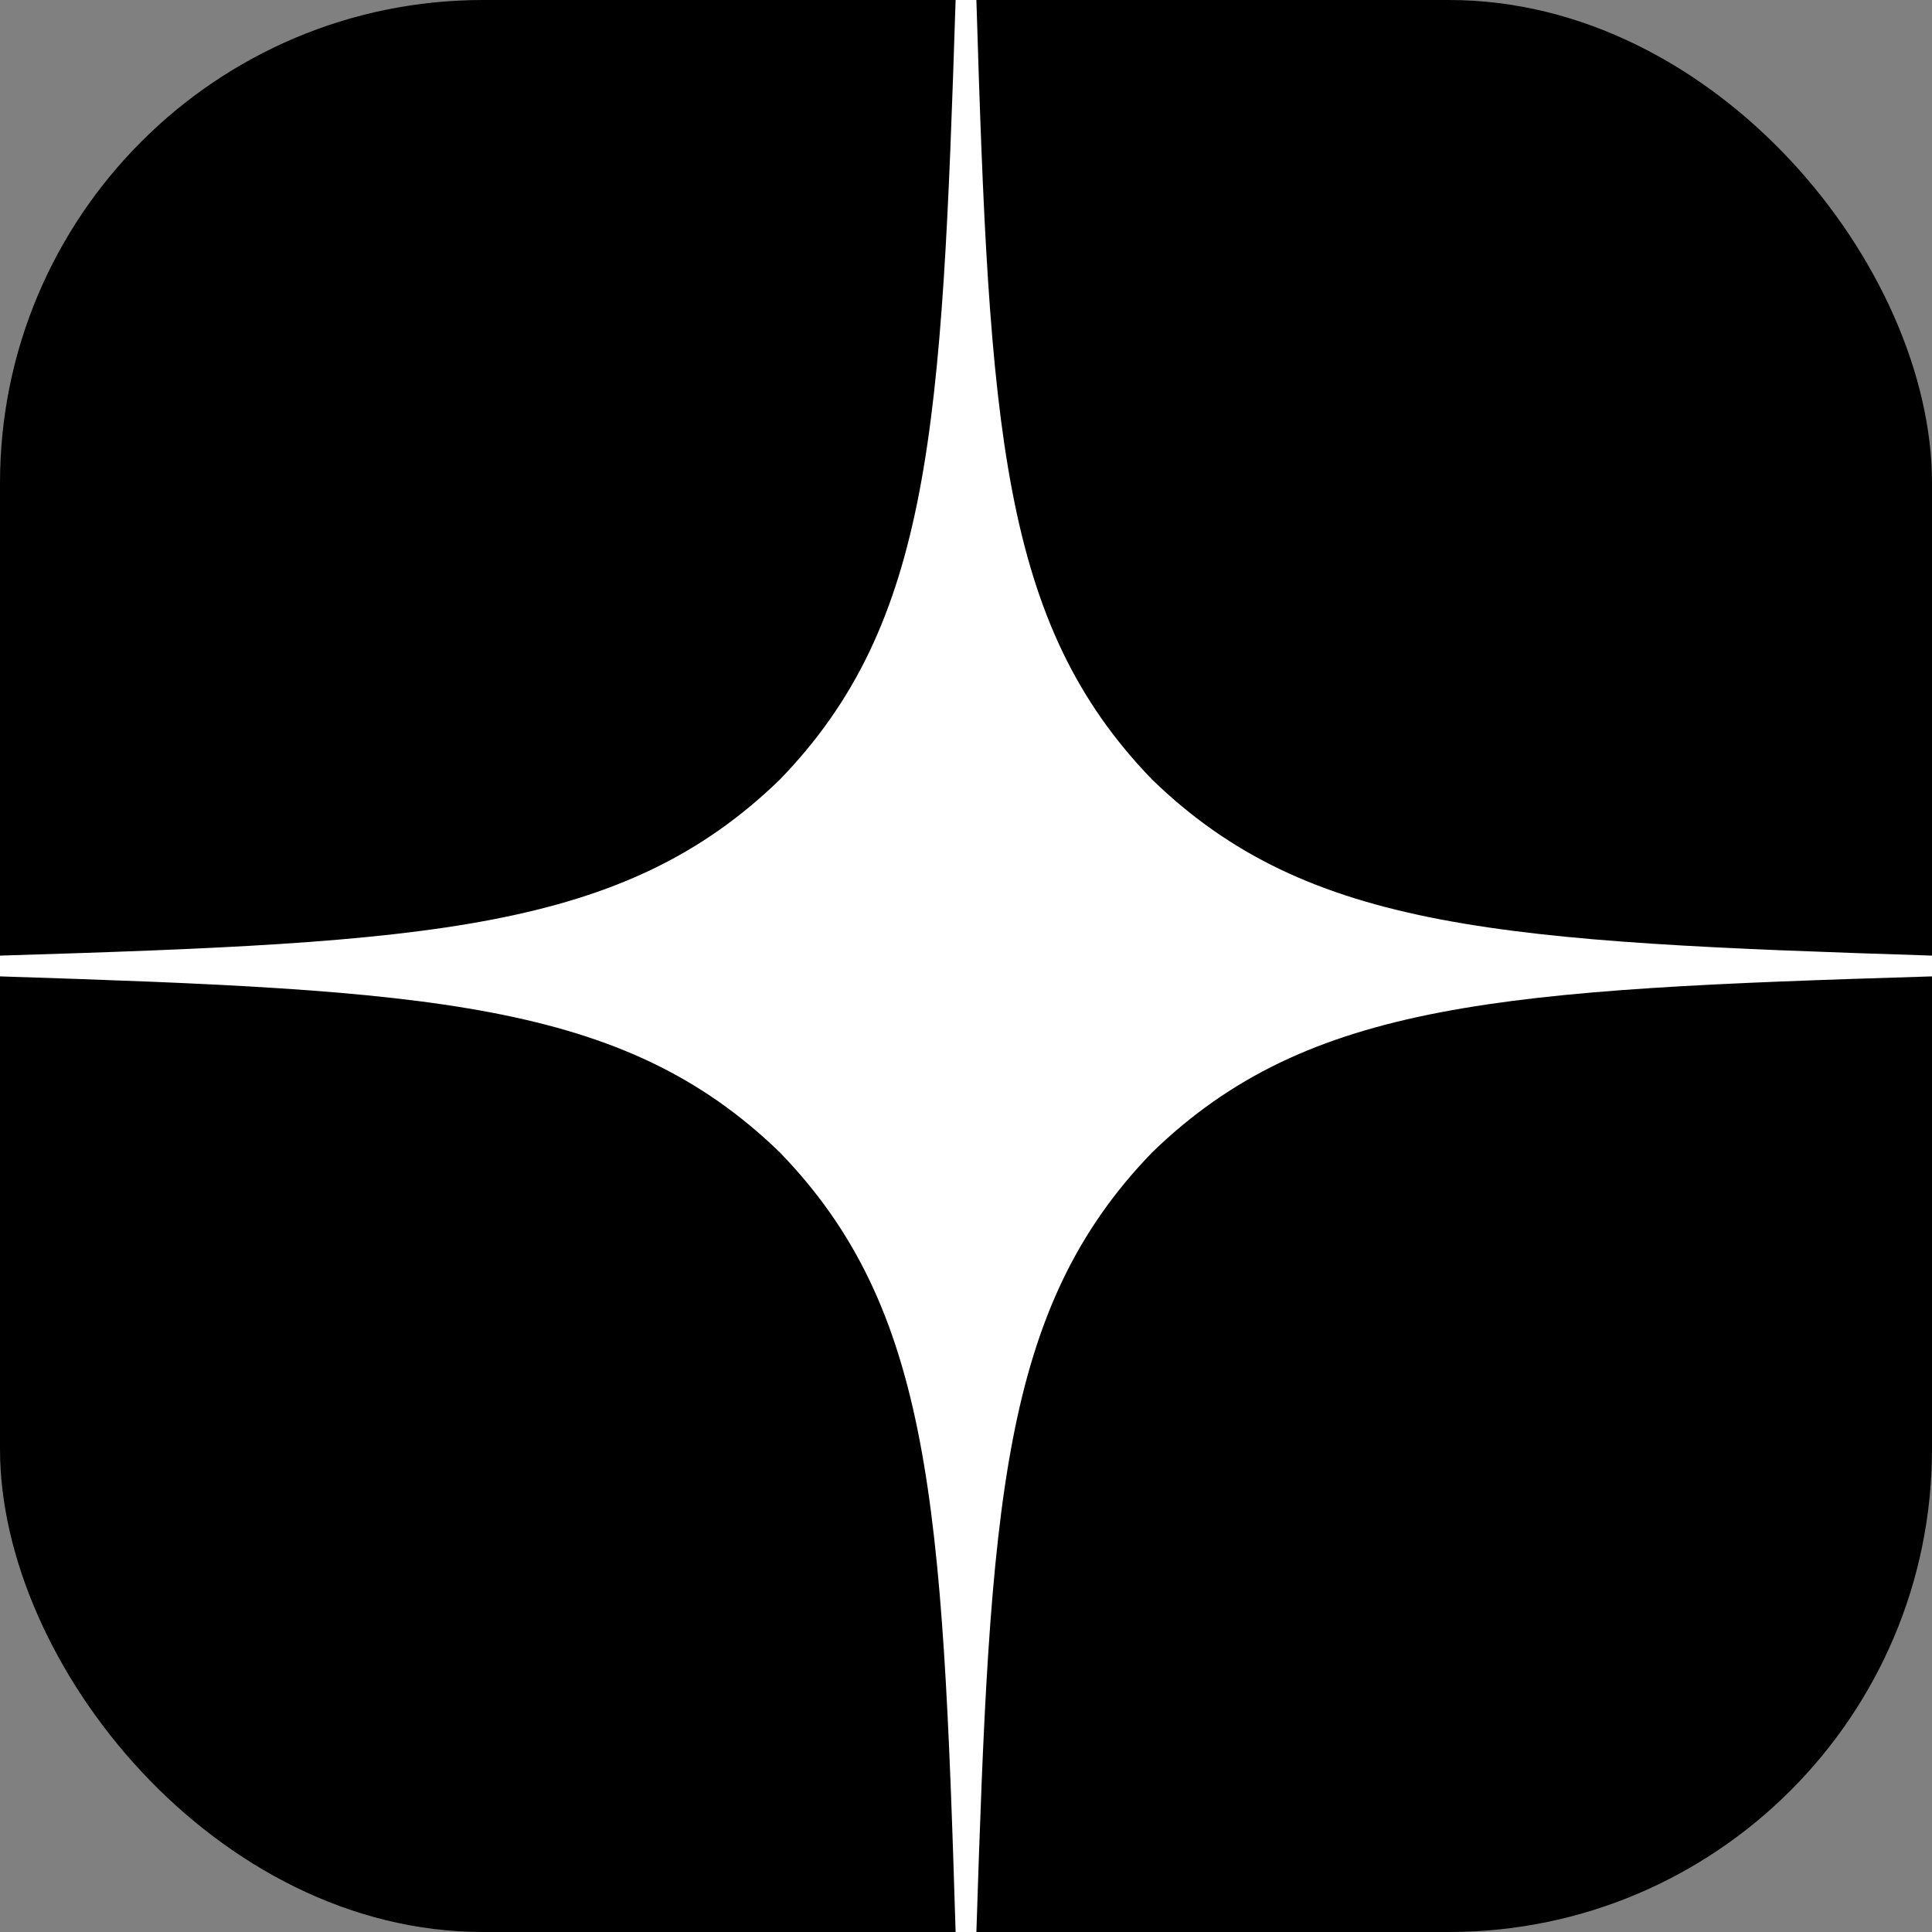<svg width="24" height="24" viewBox="0 0 24 24" fill="none" xmlns="http://www.w3.org/2000/svg">
<rect x="0" y="0" width="24" height="24" fill="#808080" stroke="none"/>
<g clip-path="url(#clip0_105_1712)">
<rect width="24" height="24" rx="6" fill="black"/>
<g clip-path="url(#clip1_105_1712)">
<path d="M24 12.129V11.871C18.686 11.7 16.26 11.571 14.314 9.686C12.429 7.74 12.291 5.314 12.129 0H11.871C11.7 5.314 11.571 7.74 9.686 9.686C7.74 11.571 5.314 11.709 0 11.871V12.129C5.314 12.3 7.74 12.429 9.686 14.314C11.571 16.26 11.709 18.686 11.871 24H12.129C12.3 18.686 12.429 16.26 14.314 14.314C16.26 12.429 18.686 12.291 24 12.129Z" fill="white"/>
</g>
</g>
<defs>
<clipPath id="clip0_105_1712">
<rect width="24" height="24" rx="6" fill="white"/>
</clipPath>
<clipPath id="clip1_105_1712">
<rect width="24" height="24" fill="white"/>
</clipPath>
</defs>
</svg>
